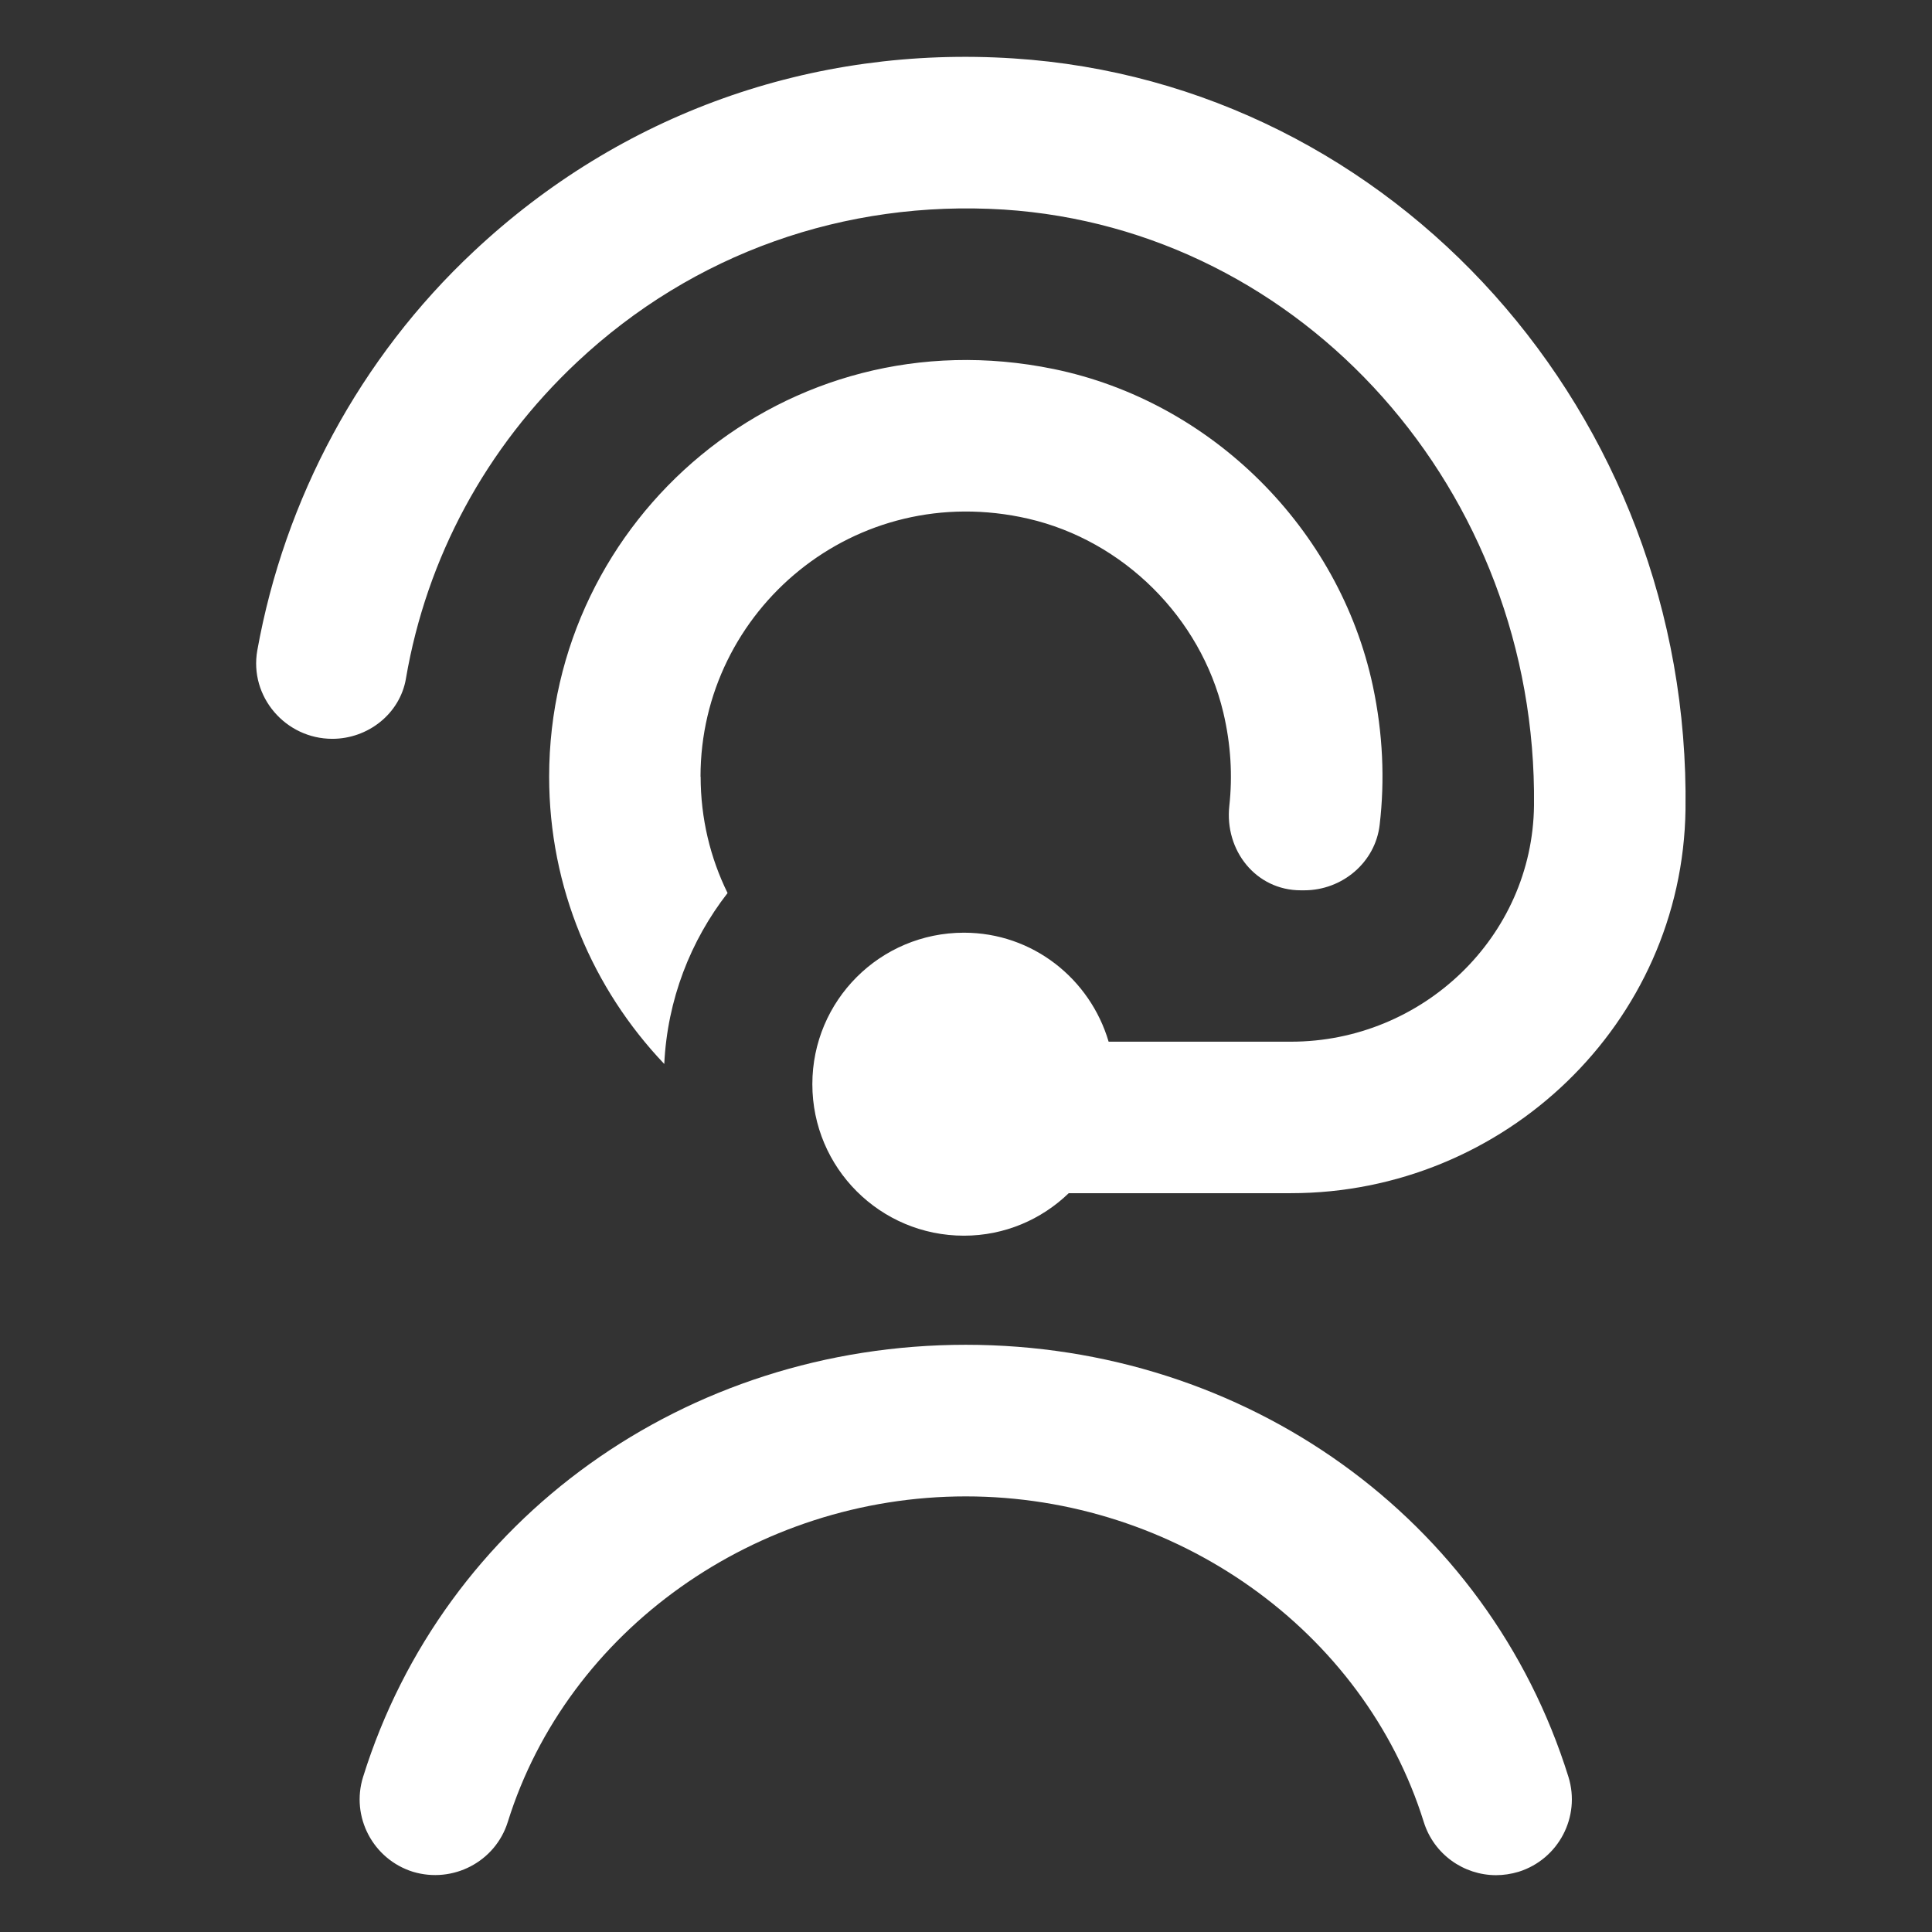 <svg width="17" height="17" viewBox="0 0 17 17" fill="none" xmlns="http://www.w3.org/2000/svg">
<rect x="0" y="0" width="17" height="17" fill="#333333" stroke="none"/>
<g clip-path="url(#clip0_192_3171)">
<path d="M6.165 6.833C6.165 7.201 6.25 7.549 6.402 7.858C6.076 8.277 5.872 8.796 5.845 9.362C5.218 8.703 4.832 7.813 4.832 6.834C4.832 4.56 6.913 2.763 9.271 3.247C10.659 3.532 11.784 4.65 12.08 6.036C12.169 6.455 12.186 6.865 12.14 7.257C12.102 7.589 11.81 7.834 11.476 7.834H11.446C11.051 7.834 10.774 7.483 10.817 7.091C10.846 6.827 10.831 6.551 10.764 6.269C10.565 5.433 9.884 4.757 9.047 4.564C7.523 4.214 6.164 5.369 6.164 6.834L6.165 6.833ZM3.572 5.97C3.754 4.908 4.274 3.94 5.079 3.185C6.098 2.229 7.433 1.757 8.832 1.844C11.468 2.015 13.528 4.323 13.498 7.087C13.485 8.245 12.516 9.166 11.359 9.166H9.755C9.592 8.613 9.087 8.207 8.482 8.207C7.745 8.207 7.148 8.803 7.148 9.54C7.148 10.277 7.745 10.873 8.482 10.873C8.84 10.873 9.165 10.73 9.404 10.499H11.359C13.238 10.499 14.804 9.003 14.831 7.124C14.88 3.643 12.266 0.73 8.918 0.514C7.142 0.399 5.458 1.002 4.168 2.213C3.168 3.149 2.504 4.389 2.264 5.723C2.192 6.129 2.512 6.501 2.924 6.501C3.238 6.501 3.519 6.281 3.572 5.971V5.97ZM8.498 11.833C6.035 11.833 3.904 13.361 3.195 15.635C3.085 15.986 3.282 16.36 3.633 16.47C3.984 16.576 4.358 16.383 4.468 16.032C4.994 14.345 6.65 13.167 8.498 13.167C10.345 13.167 12.002 14.345 12.528 16.032C12.617 16.317 12.88 16.5 13.164 16.5C13.23 16.5 13.296 16.49 13.363 16.47C13.714 16.36 13.91 15.986 13.801 15.635C13.092 13.361 10.961 11.833 8.498 11.833H8.498Z" fill="white"/>
</g>
<defs>
<clipPath id="clip0_192_3171">
<rect width="16" height="16" fill="white" transform="translate(0.5 0.5)"/>
</clipPath>
</defs>
</svg>
